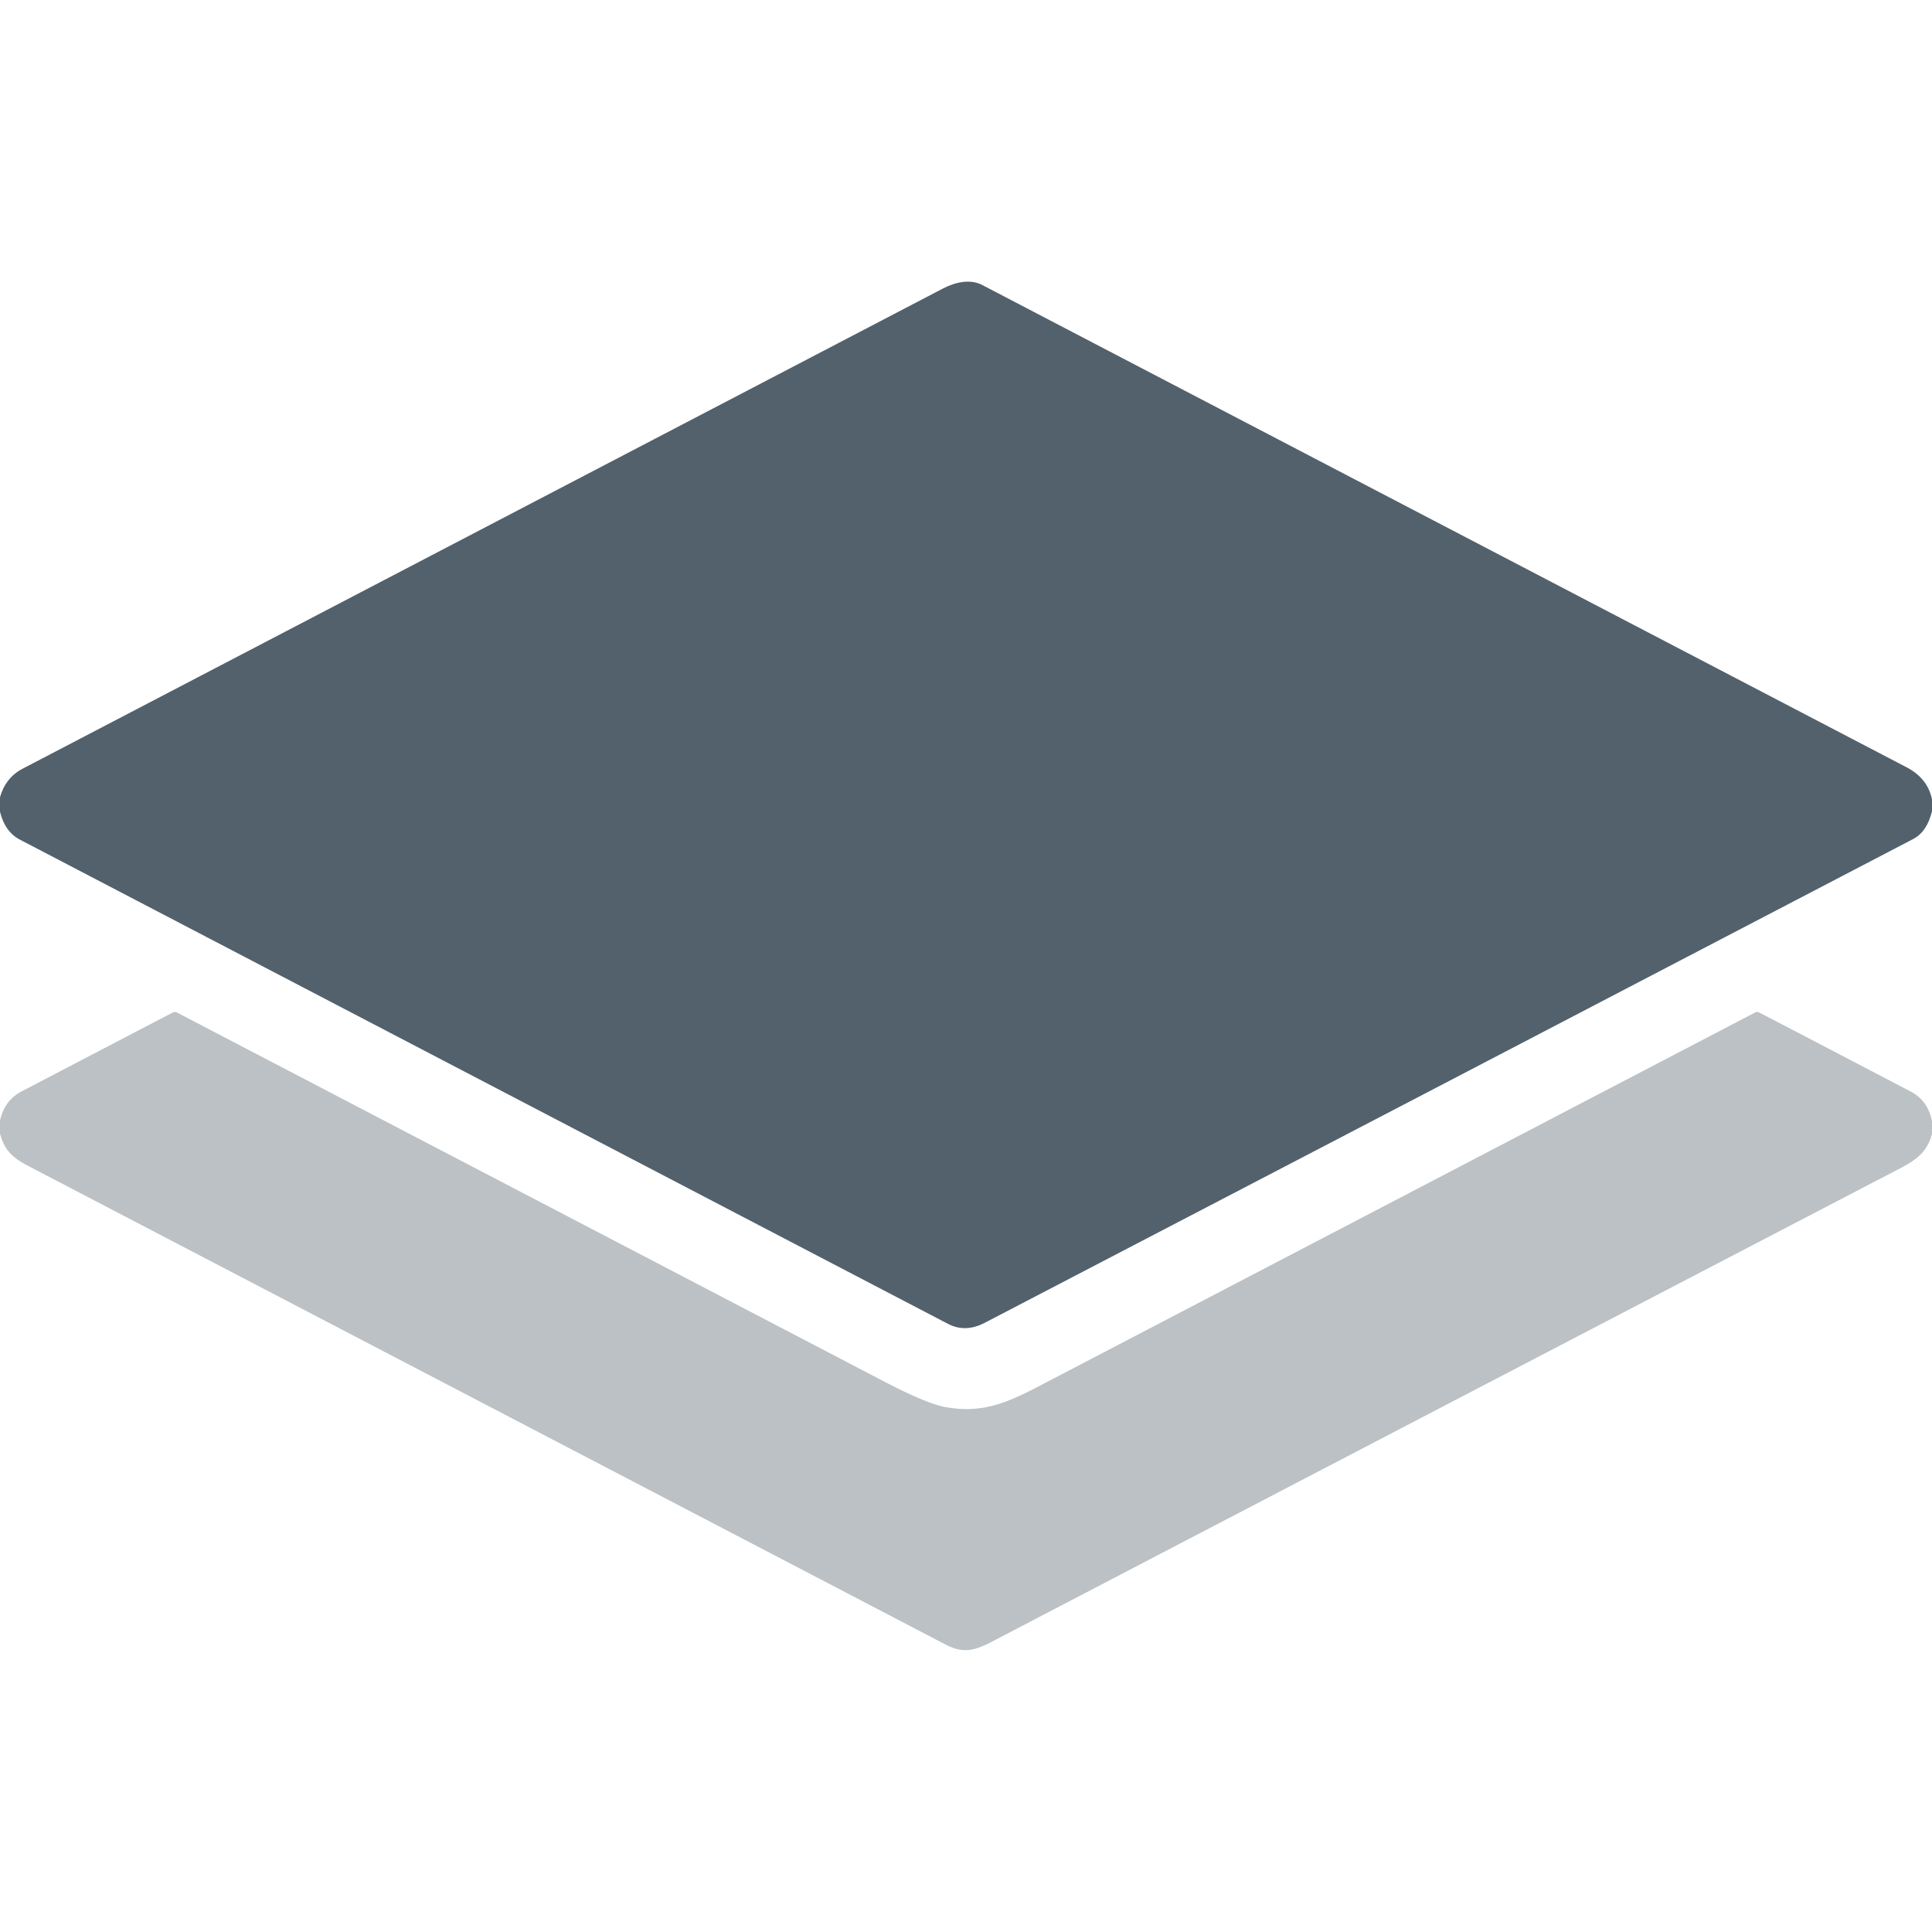 <?xml version="1.0" encoding="UTF-8" standalone="no"?>
<!DOCTYPE svg PUBLIC "-//W3C//DTD SVG 1.1//EN" "http://www.w3.org/Graphics/SVG/1.1/DTD/svg11.dtd">
<svg xmlns="http://www.w3.org/2000/svg" version="1.1" viewBox="0.00 0.00 512.00 512.00">
<path fill="#53616c" d="
  M 512.00 211.87
  L 512.00 214.98
  Q 510.67 220.44 507.03 222.34
  Q 384.01 286.52 260.92 350.58
  Q 255.81 353.23 251.21 350.83
  Q 128.22 286.66 5.23 222.49
  Q 1.32 220.45 0.00 215.12
  L 0.00 211.26
  Q 1.49 206.07 5.98 203.72
  Q 127.92 140.11 249.85 76.48
  C 253.18 74.74 257.15 73.88 260.27 75.51
  Q 382.75 139.41 505.23 203.32
  Q 510.89 206.27 512.00 211.87
  Z"
/>
<path fill="#bbc1c5" d="
  M 512.00 297.12
  L 512.00 300.49
  C 510.39 306.50 506.33 308.17 500.59 311.16
  Q 381.82 373.01 263.08 434.95
  C 258.20 437.50 255.28 438.28 250.50 435.78
  Q 130.25 373.03 9.99 310.30
  C 4.97 307.68 1.54 306.26 0.00 300.38
  L 0.00 297.01
  Q 1.15 291.62 5.74 289.23
  Q 25.76 278.76 45.74 268.35
  A 1.31 1.31 0.0 0 1 46.94 268.35
  Q 140.39 317.11 234.02 365.97
  Q 245.64 372.04 250.70 372.92
  C 259.83 374.53 266.19 372.13 275.02 367.52
  Q 370.14 317.89 465.13 268.32
  A 1.13 1.13 0.0 0 1 466.19 268.32
  Q 486.23 278.74 506.43 289.31
  Q 510.89 291.65 512.00 297.12
  Z"
/>
</svg>
